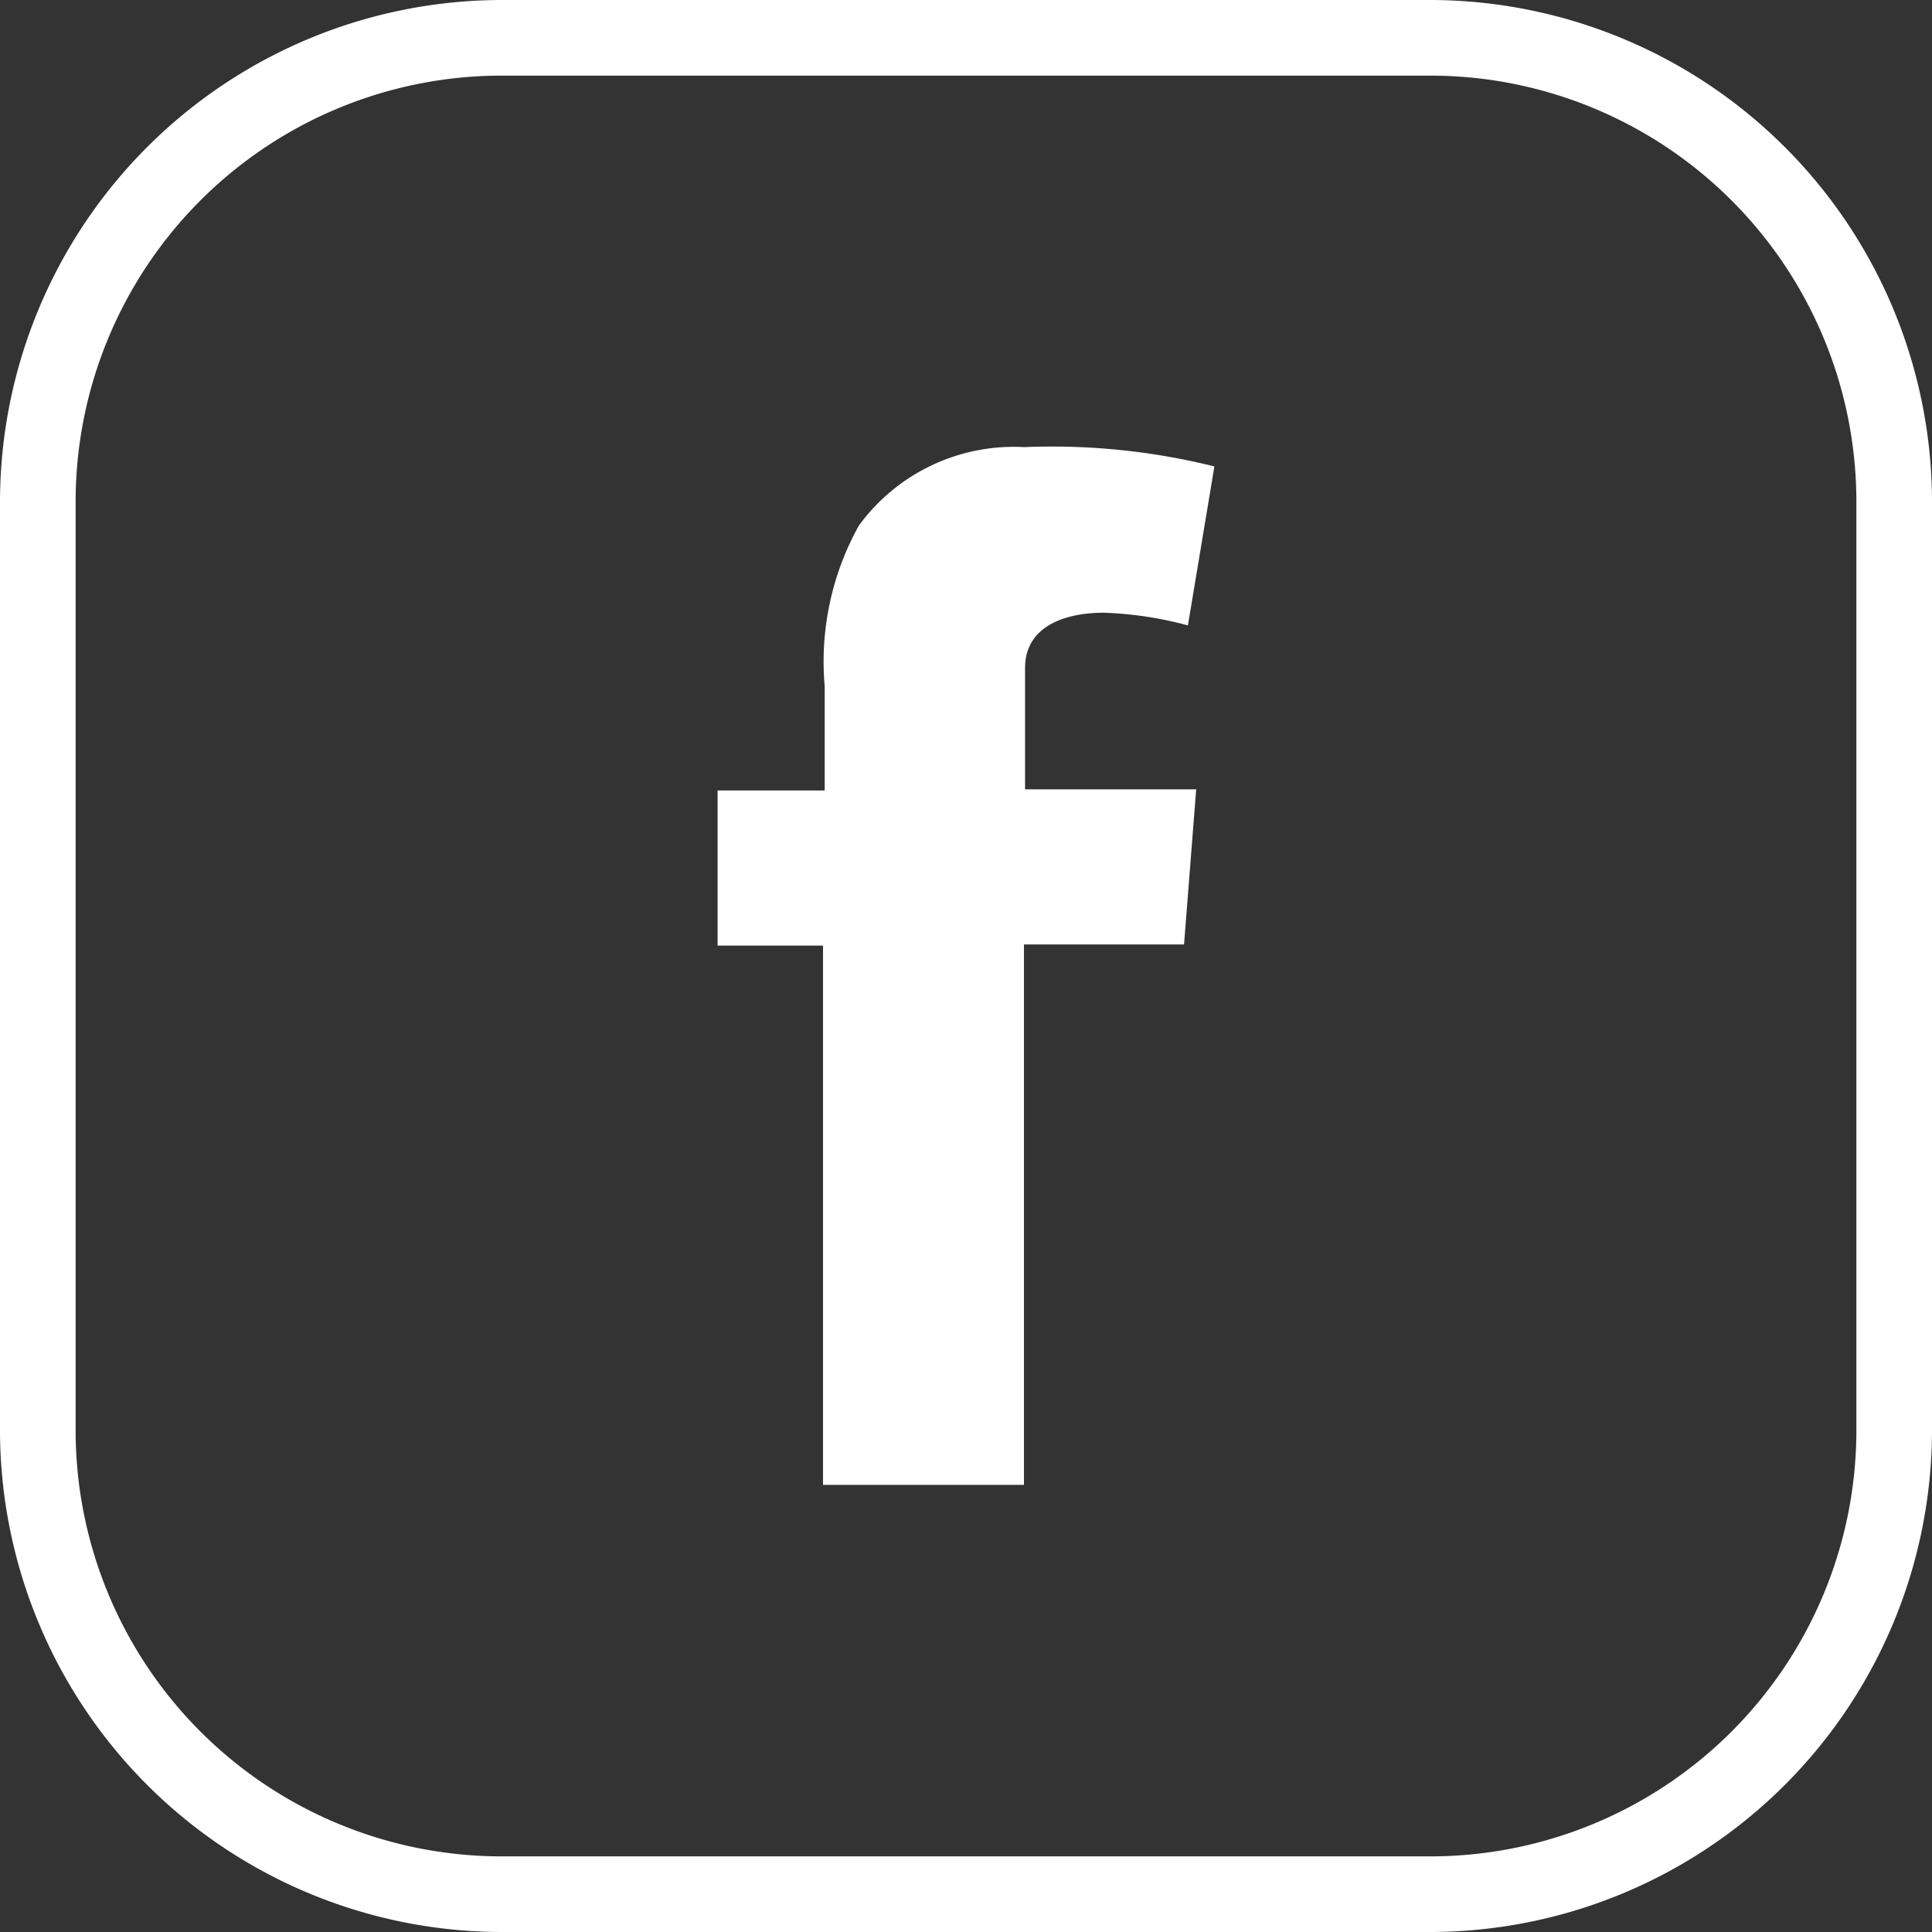 <svg id="Capa_1" data-name="Capa 1" xmlns="http://www.w3.org/2000/svg" viewBox="0 0 35 35"><rect x="0" y="0" width="35" height="35" fill="#333333" stroke="none"/><defs><style>.cls-1{fill:#fff;}</style></defs><path class="cls-1" d="M13,14.32h1.94V12.43a5.07,5.07,0,0,1,.62-2.91,3.48,3.48,0,0,1,3-1.42A12.17,12.17,0,0,1,22,8.45l-.48,2.88A6.68,6.68,0,0,0,20,11.1c-.75,0-1.43.27-1.43,1v2.2h3.1l-.22,2.81H18.55V26.9H14.91V17.13H13Z"/><path class="cls-1" d="M25.91,35H9.09A9.1,9.1,0,0,1,0,25.91V9.09A9.1,9.1,0,0,1,9.09,0H25.91A9.1,9.1,0,0,1,35,9.09V25.91A9.1,9.1,0,0,1,25.91,35ZM9.09,1.37A7.72,7.72,0,0,0,1.37,9.09V25.91a7.72,7.72,0,0,0,7.72,7.72H25.91a7.72,7.72,0,0,0,7.72-7.72V9.09a7.72,7.72,0,0,0-7.72-7.72Z"/></svg>
